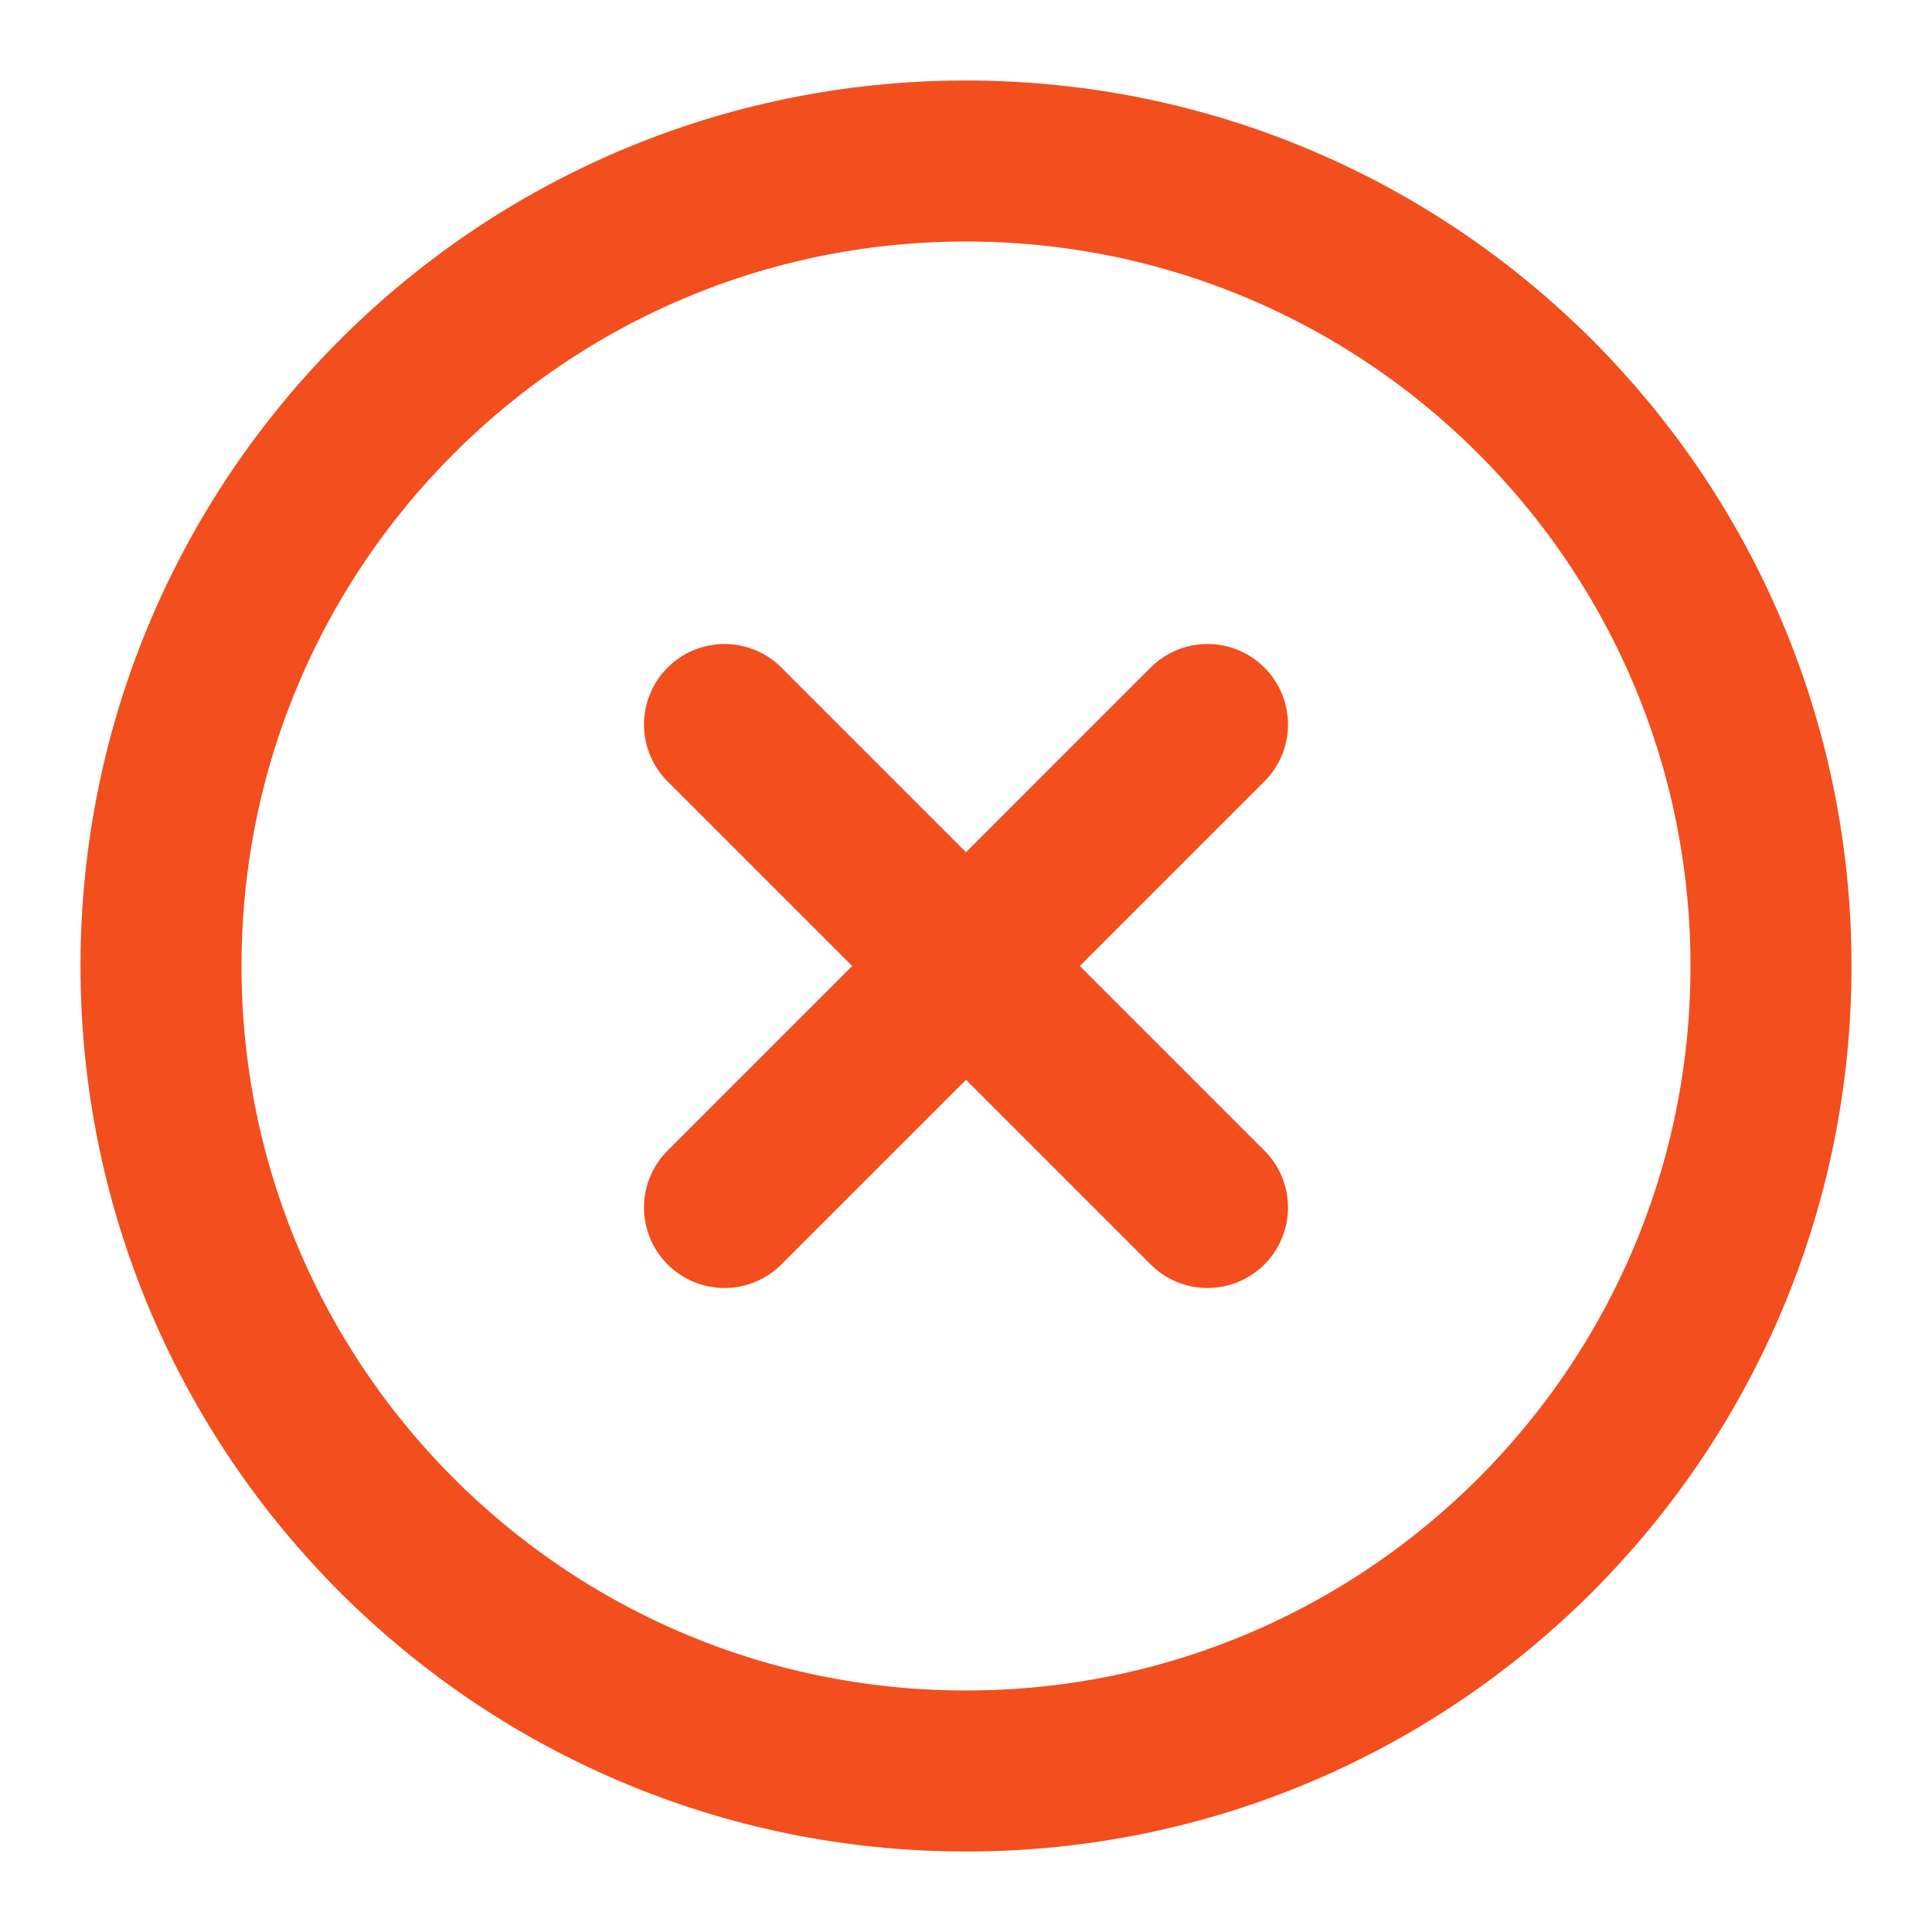 <svg width="24" height="24" viewBox="0 0 24 24" fill="none" xmlns="http://www.w3.org/2000/svg">
<path d="M12 22C17.523 22 22 17.523 22 12C22 6.477 17.523 2 12 2C6.477 2 2 6.477 2 12C2 17.523 6.477 22 12 22Z" stroke="#F24E1E" stroke-width="2" stroke-linecap="round" stroke-linejoin="round"/>
<path d="M15 9L9 15" stroke="#F24E1E" stroke-width="2" stroke-linecap="round" stroke-linejoin="round"/>
<path d="M9 9L15 15" stroke="#F24E1E" stroke-width="2" stroke-linecap="round" stroke-linejoin="round"/>
</svg>
